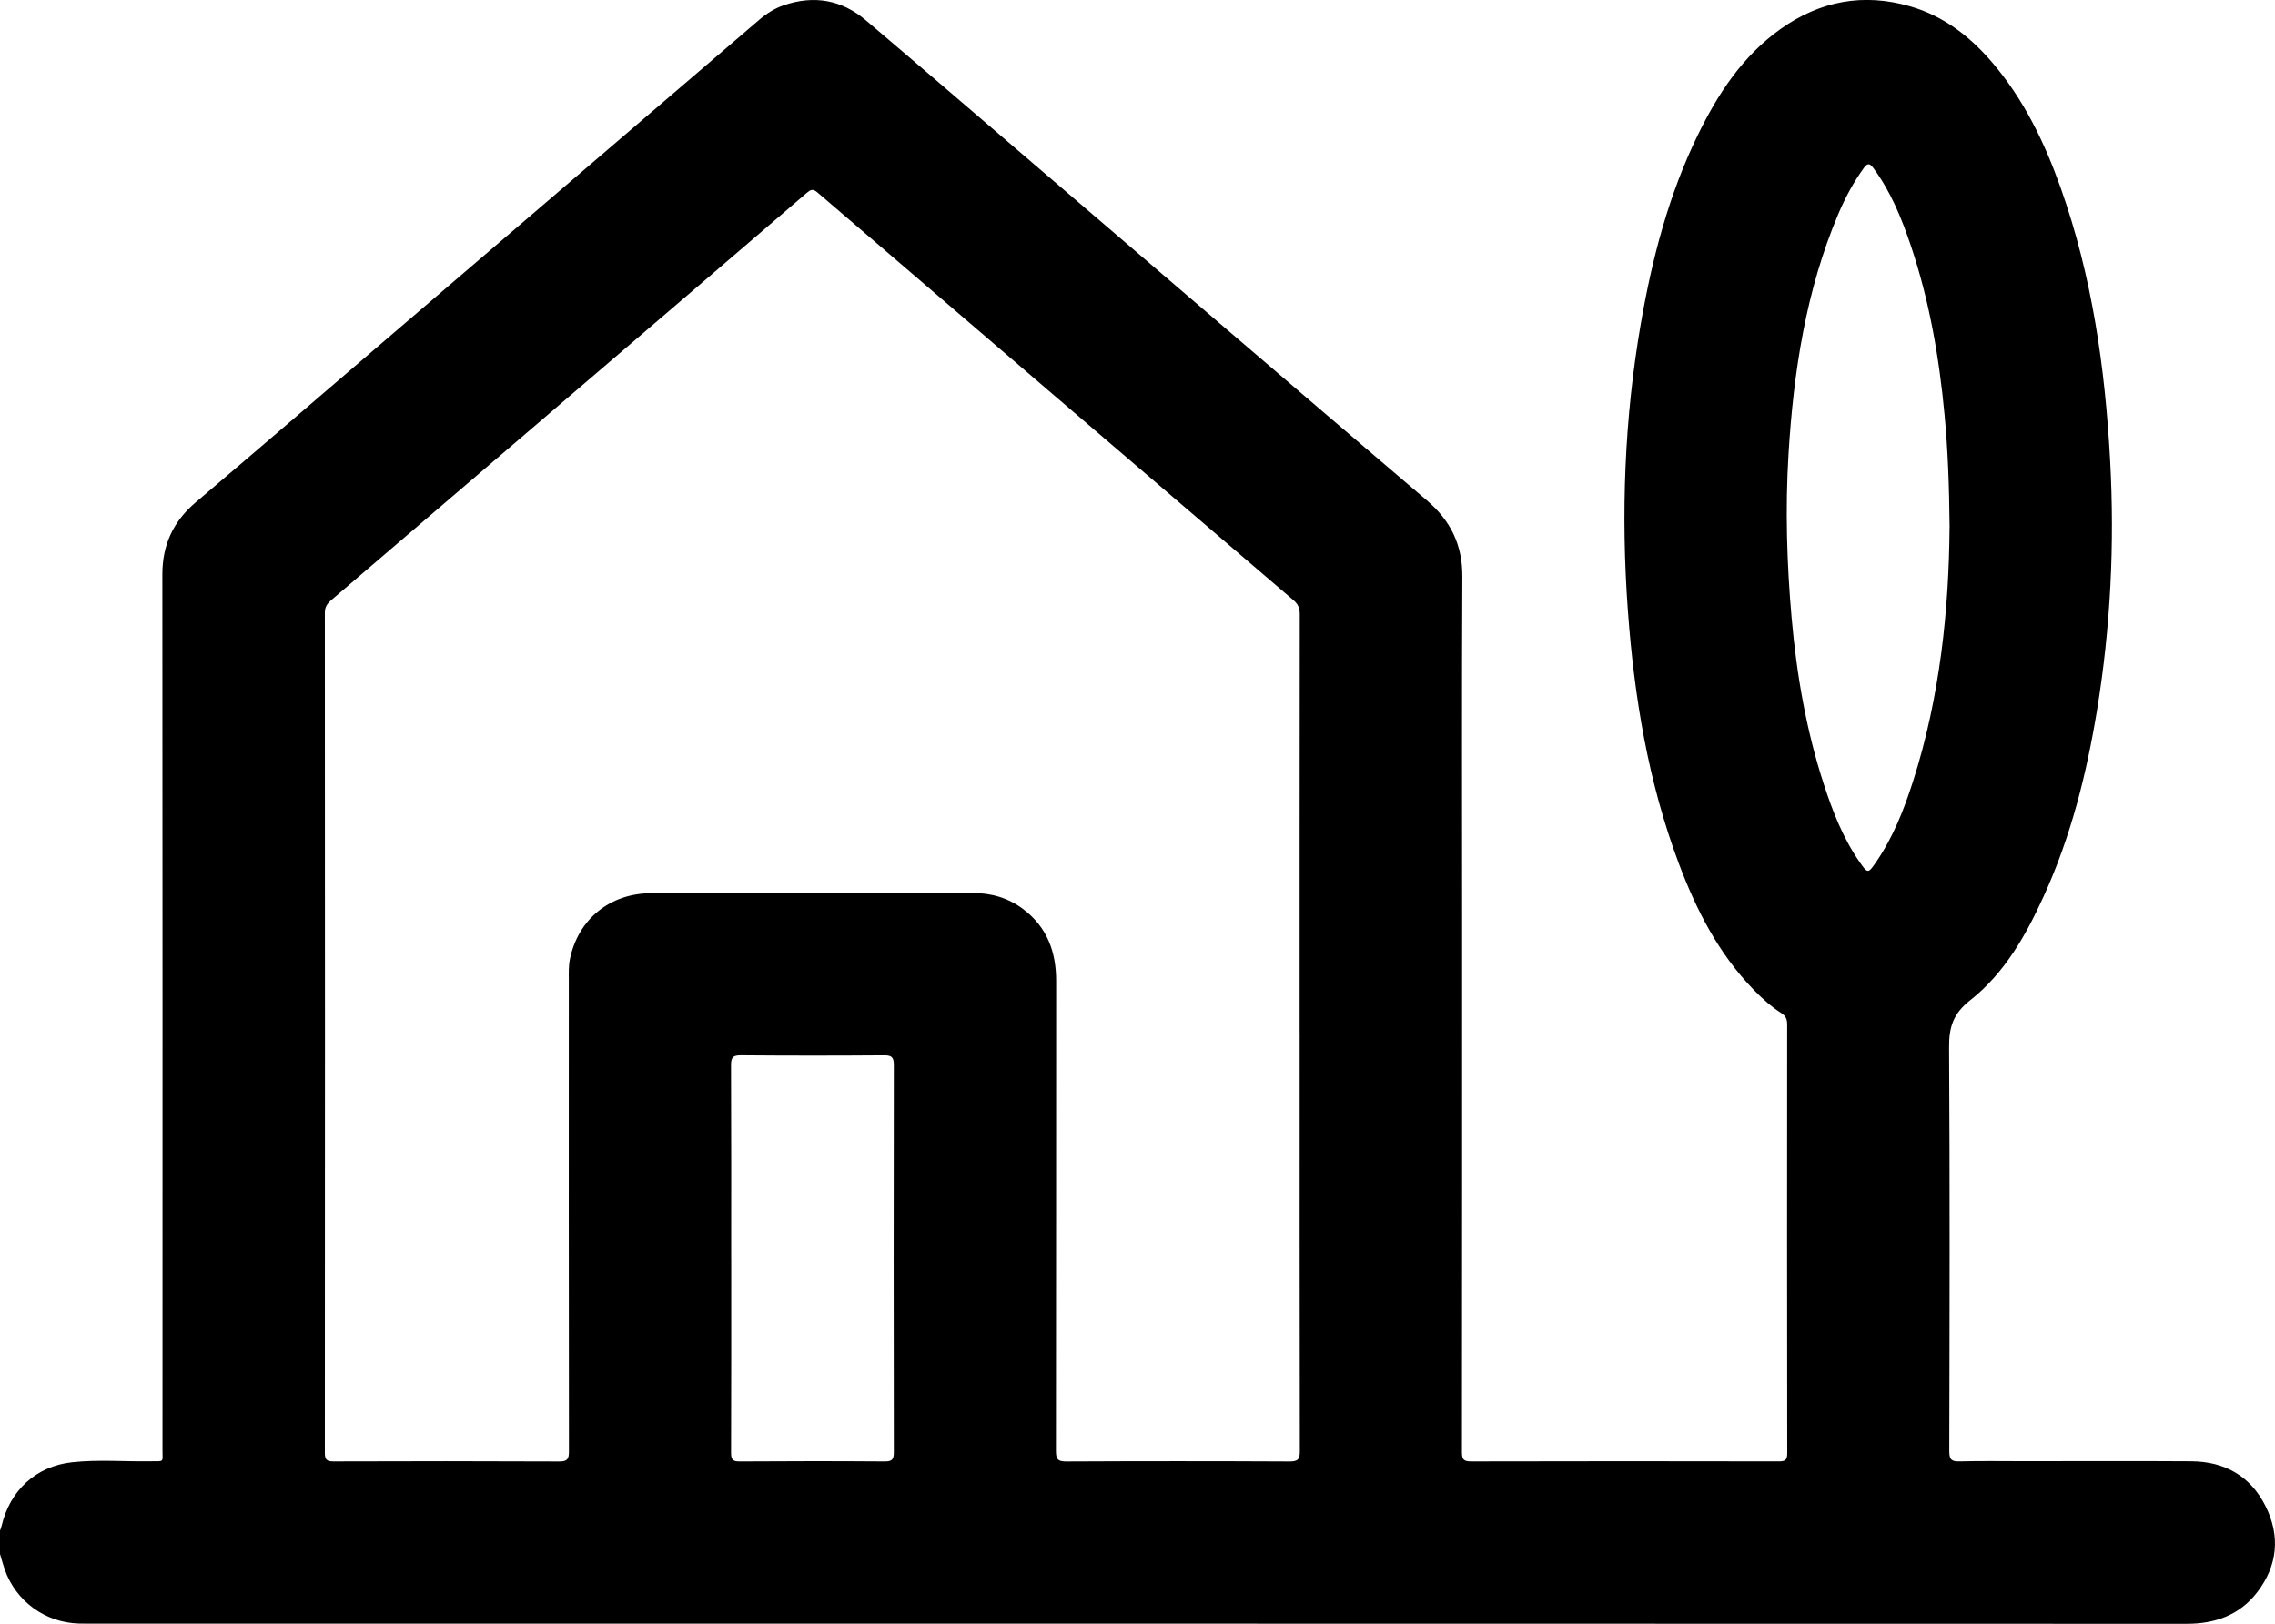 <svg viewBox="0 0 699.61 499.5" xmlns="http://www.w3.org/2000/svg"><path d="m0 477.94c0-2.38 0-4.76 0-7.14.16-.47.37-.93.48-1.42 2.54-10.92 10.56-18.41 21.72-19.62 8.03-.87 16.14-.17 24.22-.3 4.17-.07 3.55.49 3.55-3.46.01-89.77.04-179.54-.04-269.31 0-9.17 3.36-16.33 10.31-22.23 19.71-16.72 39.28-33.6 58.9-50.41 38.09-32.63 76.17-65.26 114.26-97.89 2.27-1.95 4.77-3.56 7.62-4.54 9.3-3.18 17.82-1.69 25.29 4.66 15.1 12.81 30.11 25.74 45.15 38.63 42.41 36.34 84.77 72.73 127.28 108.96 7.39 6.3 11.01 13.74 10.96 23.49-.18 35.36-.07 70.73-.07 106.09 0 54.41.01 108.81-.05 163.22 0 2.23.54 2.84 2.81 2.83 31.55-.08 63.1-.07 94.64-.01 1.93 0 2.58-.41 2.58-2.49-.06-43.95-.06-87.9-.02-131.85 0-1.61-.39-2.64-1.8-3.54-3.16-2.01-5.94-4.54-8.55-7.23-10.75-11.08-17.59-24.49-22.95-38.74-9.44-25.1-13.74-51.27-15.69-77.88-2.16-29.62-1.07-59.11 4.02-88.4 3.47-19.97 8.56-39.48 17.48-57.8 6.16-12.65 13.75-24.3 25.44-32.62 12.14-8.64 25.48-11.17 39.92-6.98 10.23 2.97 18.27 9.19 25.09 17.14 9.78 11.39 16.18 24.66 21.15 38.66 9.64 27.14 13.67 55.31 15.22 83.92 1.4 25.72.13 51.3-4.03 76.73-3.22 19.67-8.05 38.89-16.33 57.1-5.53 12.17-12.11 23.84-22.72 32.18-5.22 4.1-6.49 8.29-6.45 14.46.25 41.4.16 82.8.06 124.2 0 2.69.78 3.21 3.25 3.14 6.46-.17 12.92-.06 19.39-.06 17.26 0 34.52-.08 51.79.03 10.2.07 18.13 4.5 22.76 13.67 4.66 9.22 3.82 18.4-2.49 26.61-5.38 7-12.85 9.73-21.69 9.72-215.14-.06-430.27-.05-645.41-.05-.94 0-1.87 0-2.81-.03-10.36-.29-19.36-6.86-22.8-16.66-.55-1.58-.98-3.21-1.46-4.81zm399.67-160.19c0-42.93-.01-85.86.04-128.79 0-1.85-.49-3.11-1.94-4.35-48.84-41.77-97.64-83.58-146.41-125.44-1.47-1.26-2.19-.77-3.34.22-16.24 13.96-32.52 27.9-48.79 41.83-32.47 27.82-64.94 55.63-97.43 83.43-1.22 1.05-1.9 2.08-1.9 3.84.05 86.11.05 172.23 0 258.34 0 2.11.54 2.67 2.66 2.67 23.13-.08 46.26-.09 69.39.02 2.57.01 3.01-.78 3.01-3.14-.07-48.28-.05-96.57-.04-144.85 0-2.21-.1-4.42.36-6.61 2.53-12.1 12.16-20.14 24.99-20.19 32.99-.14 65.99-.05 98.98-.05 5.69 0 10.9 1.54 15.47 5 7.32 5.54 10.07 13.12 10.07 22.05-.03 48.2 0 96.4-.07 144.6 0 2.6.68 3.2 3.23 3.19 22.87-.11 45.75-.11 68.62 0 2.66.01 3.17-.75 3.16-3.25-.08-42.84-.05-85.69-.05-128.53zm199.88-155.4c-.13-13.41-.55-24.02-1.54-34.6-1.65-17.72-4.66-35.18-10.35-52.09-2.85-8.46-6.18-16.72-11.57-23.98-1.11-1.5-1.79-1.57-2.93 0-3.21 4.43-5.76 9.22-7.88 14.23-9.94 23.56-13.72 48.41-15.27 73.7-1.03 16.83-.53 33.64.95 50.43 1.53 17.39 4.48 34.52 9.89 51.15 2.73 8.41 5.94 16.64 11.03 23.97 2.5 3.59 2.61 3.57 5.04.02 5.2-7.57 8.54-16.01 11.32-24.67 8.46-26.31 11.1-53.45 11.29-78.15zm-374.68 224.81c0 19.88.03 39.76-.05 59.64 0 2.07.46 2.73 2.63 2.71 14.87-.1 29.75-.11 44.62 0 2.29.02 2.8-.64 2.8-2.85-.07-39.68-.07-79.36 0-119.03 0-2.29-.53-3.04-2.94-3.02-14.7.11-29.41.12-44.11-.01-2.58-.02-3.02.81-3.01 3.16.09 19.8.05 39.59.05 59.39z"/></svg>